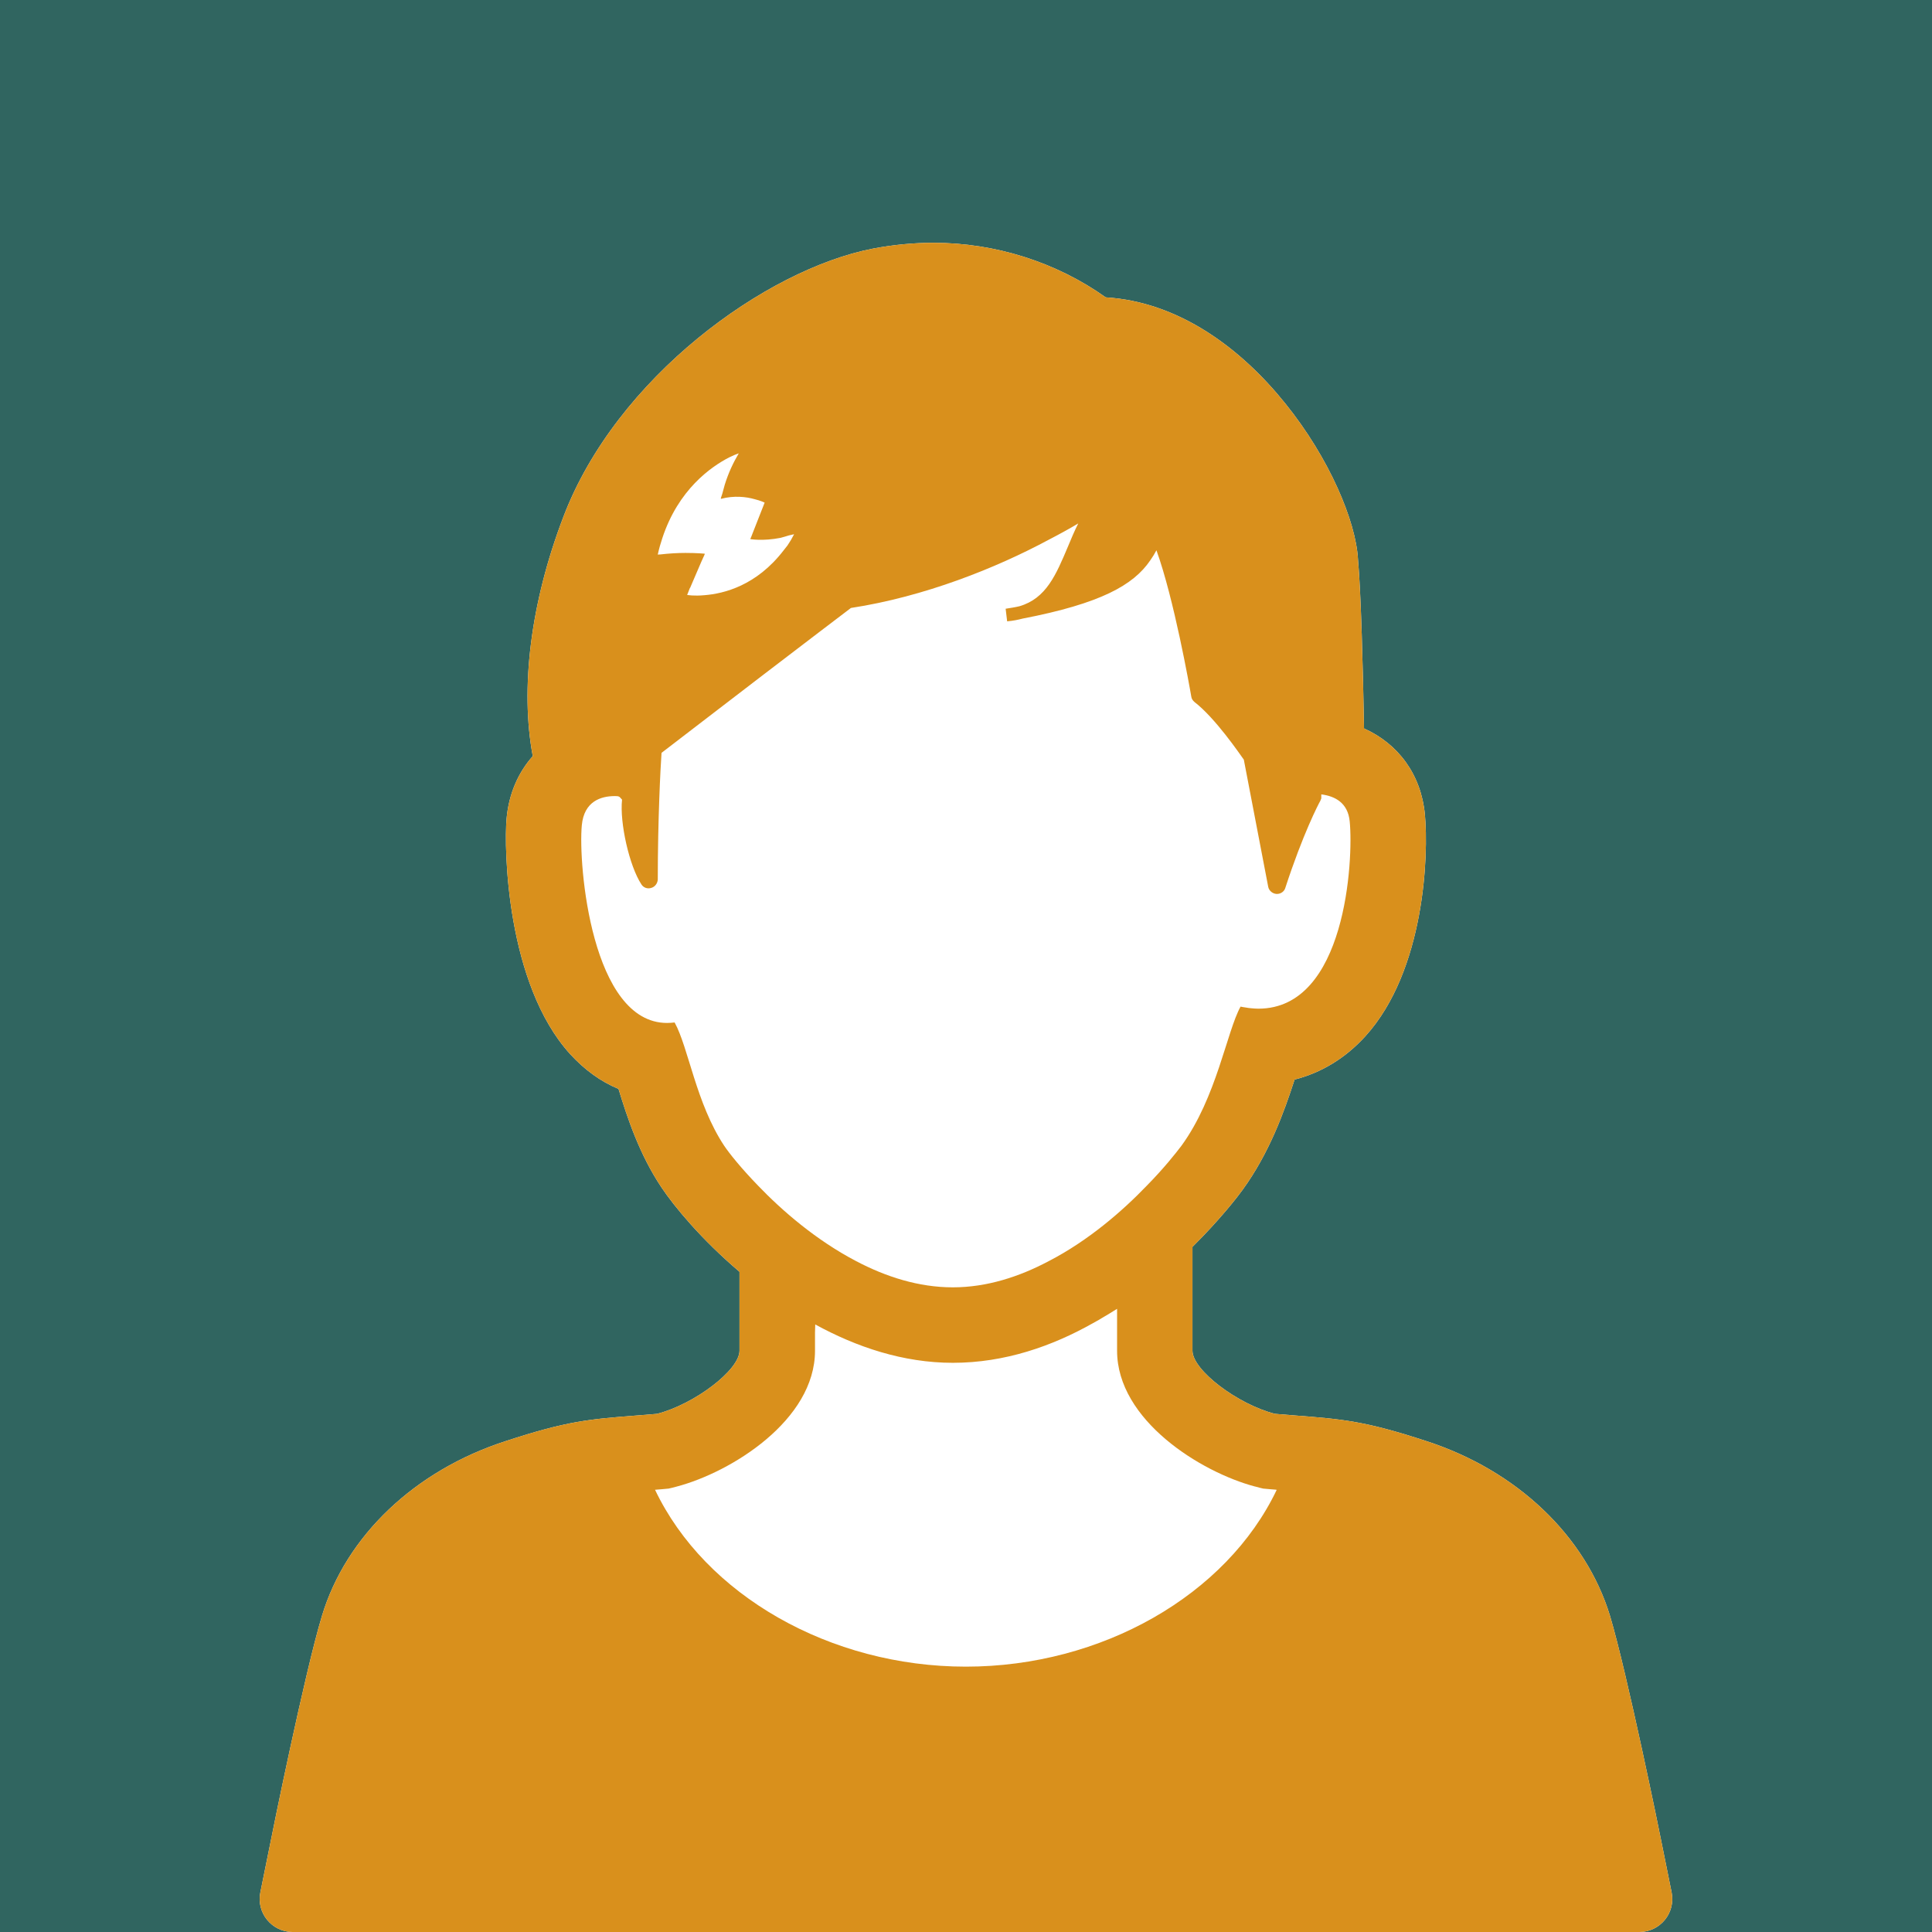 <?xml version="1.0" encoding="utf-8"?>
<!-- Generator: Adobe Illustrator 12.0.0, SVG Export Plug-In . SVG Version: 6.00 Build 51448)  -->
<!DOCTYPE svg PUBLIC "-//W3C//DTD SVG 1.1//EN" "http://www.w3.org/Graphics/SVG/1.1/DTD/svg11.dtd">
<svg  version="1.1" id="レイヤー_1" xmlns="http://www.w3.org/2000/svg" xmlns:xlink="http://www.w3.org/1999/xlink" width="114.374" height="114.374"
	 viewBox="0 0 114.374 114.374" overflow="visible" enable-background="new 0 0 114.374 114.374" xml:space="preserve">
<rect x="0" y="0" width="114.374" height="114.374" fill="#333333" stroke="none"/>
<rect x="0" opacity="0.5" fill="#2F988E" width="114.374" height="114.374"/>
<g>
	<g>
		<g>
			<path fill="#FFFFFF" d="M98.96,112.028l-0.609-3.016c-0.075-0.402-2.025-9.961-3.039-13.354
				c-1.443-4.735-5.509-8.607-10.883-10.349c-3.634-1.191-4.959-1.297-7.848-1.52c-0.342-0.03-0.699-0.061-1.102-0.09
				c-2.219-0.565-4.885-2.59-4.885-3.736v-6.15c1.639-1.623,2.681-2.979,2.949-3.35c1.594-2.188,2.471-4.615,3.096-6.553
				c1.579-0.401,3.009-1.265,4.186-2.561c3.543-3.9,3.752-10.795,3.528-13.132c-0.223-2.368-1.578-4.185-3.603-5.093
				c-0.061-3.469-0.18-8.07-0.357-10.006c-0.121-2.248-1.684-5.986-4.305-9.232c-2.605-3.246-6.282-6.016-10.631-6.283
				c-2.903-2.068-6.521-3.23-10.199-3.23c-1.191,0-2.383,0.119-3.573,0.343c-6.374,1.235-15.202,7.653-18.329,15.872
				c-1.967,5.137-2.562,10.215-1.816,14.175c-0.865,0.968-1.415,2.233-1.549,3.679c-0.164,1.771-0.016,9.812,3.767,13.966
				c0.849,0.924,1.802,1.622,2.858,2.055c0.506,1.653,1.221,3.856,2.547,5.837c0.744,1.117,2.367,3.082,4.615,4.988v4.676
				c0,1.146-2.68,3.171-4.885,3.736c-0.4,0.029-0.773,0.06-1.101,0.09c-2.903,0.223-4.214,0.328-7.847,1.52
				c-5.391,1.741-9.456,5.613-10.885,10.349c-1.027,3.394-2.963,12.952-3.037,13.354l-0.611,3.016
				c-0.246,1.213,0.681,2.346,1.918,2.346h79.712C98.281,114.374,99.207,113.241,98.96,112.028z"/>
		</g>
	</g>
	<g>
		<g>
			<path fill="#D9901C" d="M98.96,112.028l-0.609-3.016c-0.075-0.402-2.025-9.961-3.039-13.354
				c-1.443-4.735-5.509-8.607-10.883-10.349c-3.634-1.191-4.959-1.297-7.848-1.52c-0.342-0.03-0.699-0.061-1.102-0.09
				c-2.219-0.565-4.885-2.59-4.885-3.736v-6.15c1.639-1.623,2.681-2.979,2.949-3.35c1.594-2.188,2.471-4.615,3.096-6.553
				c1.579-0.401,3.009-1.265,4.186-2.561c3.543-3.9,3.752-10.795,3.528-13.132c-0.223-2.368-1.578-4.185-3.603-5.093
				c-0.061-3.469-0.18-8.07-0.357-10.006c-0.121-2.248-1.684-5.986-4.305-9.232c-2.605-3.246-6.282-6.016-10.631-6.283
				c-2.903-2.068-6.521-3.23-10.199-3.23c-1.191,0-2.383,0.119-3.573,0.343c-6.374,1.235-15.202,7.653-18.329,15.872
				c-1.967,5.137-2.562,10.215-1.816,14.175c-0.865,0.968-1.415,2.233-1.549,3.679c-0.164,1.771-0.016,9.812,3.767,13.966
				c0.849,0.924,1.802,1.622,2.858,2.055c0.506,1.653,1.221,3.856,2.547,5.837c0.744,1.117,2.367,3.082,4.615,4.988v4.676
				c0,1.146-2.68,3.171-4.885,3.736c-0.4,0.029-0.773,0.06-1.101,0.09c-2.903,0.223-4.214,0.328-7.847,1.52
				c-5.391,1.741-9.456,5.613-10.885,10.349c-1.027,3.394-2.963,12.952-3.037,13.354l-0.611,3.016
				c-0.246,1.213,0.681,2.346,1.918,2.346h79.712C98.281,114.374,99.207,113.241,98.96,112.028z M63.833,30.987
				c-0.229,0.449-0.419,0.91-0.606,1.359c-0.715,1.696-1.296,3.081-2.875,3.543c-0.253,0.061-0.535,0.104-0.818,0.148l0.089,0.746
				c0.343-0.03,0.642-0.09,0.923-0.164c4.611-0.889,6.552-1.983,7.542-3.436c0.141-0.196,0.263-0.398,0.373-0.606
				c1.04,2.878,1.958,8.048,2.062,8.657c0.016,0.134,0.09,0.238,0.193,0.327c1.236,0.954,2.681,3.082,2.918,3.41l1.445,7.534
				c0.045,0.223,0.253,0.402,0.492,0.416c0,0,0.014,0,0.029,0c0.224,0,0.431-0.148,0.49-0.356c1.043-3.202,1.967-4.974,2.07-5.151
				l0.06-0.15v-0.235l0.001-0.002c0.804,0.104,1.577,0.491,1.682,1.607c0.223,2.278-0.223,11.079-5.405,11.079
				c-0.124,0-0.257-0.01-0.388-0.021c-0.129-0.011-0.256-0.024-0.375-0.05c-0.098-0.015-0.193-0.025-0.294-0.051
				c-0.818,1.476-1.415,5.376-3.499,8.236c-0.328,0.431-1.027,1.324-2.055,2.367c-1.415,1.475-3.439,3.245-5.807,4.467
				c-1.742,0.924-3.663,1.549-5.674,1.549c-2.024,0-3.961-0.625-5.718-1.549c-2.368-1.237-4.393-2.992-5.807-4.467
				c-1.012-1.043-1.712-1.921-2.011-2.367c-1.667-2.518-2.114-5.823-2.933-7.297c-0.149,0.016-0.313,0.029-0.446,0.029
				c-4.467,0-5.271-9.365-5.048-11.703c0.134-1.43,1.146-1.728,1.95-1.728c0.073,0,0.142,0.004,0.207,0.013
				c0.023,0.008,0.052,0.023,0.08,0.039c0.049,0.052,0.097,0.108,0.145,0.157c-0.148,1.37,0.432,3.931,1.146,5.019
				c0.119,0.192,0.357,0.281,0.58,0.208c0.224-0.06,0.373-0.269,0.389-0.491c0-3.56,0.163-6.686,0.223-7.505
				c1.369-1.058,3.812-2.919,6.075-4.661c2.412-1.846,4.704-3.588,5.137-3.916c4.356-0.666,8.591-2.365,11.691-4.029
				C62.702,31.633,63.303,31.304,63.833,30.987z M75.58,88.2c-2.971,6.23-10.36,10.465-18.4,10.465
				c-8.041,0-15.434-4.237-18.402-10.471c0.113-0.01,0.207-0.017,0.327-0.027h0.015c0.148-0.014,0.298-0.03,0.461-0.043
				c0.15-0.031,0.313-0.074,0.478-0.119c3.23-0.85,8.189-3.932,8.189-8.041v-1.085l0.014-0.472c2.438,1.336,5.203,2.271,8.146,2.271
				c3.074,0,5.885-0.985,8.306-2.354c0.11-0.062,0.222-0.119,0.331-0.184c0.052-0.029,0.101-0.061,0.151-0.092
				c0.312-0.182,0.624-0.367,0.935-0.566v2.482c0,4.109,4.959,7.191,8.176,8.041h0.014c0.164,0.045,0.313,0.088,0.462,0.119
				c0.163,0.013,0.328,0.029,0.476,0.043h0.016c0.092,0.008,0.17,0.014,0.252,0.021L75.58,88.2z M43.734,26.839
				c-0.322,0.543-0.614,1.157-0.834,1.874c-0.047,0.172-0.096,0.351-0.143,0.526l-0.088,0.263c0.005-0.001,0.011-0.001,0.016-0.002
				c-0.002,0.01-0.005,0.021-0.008,0.032c0.789-0.209,1.504-0.119,1.98,0.015c0.371,0.089,0.61,0.208,0.61,0.208l-0.655,1.668
				l-0.153,0.391l-0.035,0.07h0.007l-0.012,0.031c0,0,0.729,0.133,1.787-0.074c0.154-0.037,0.33-0.096,0.502-0.146
				c0.103-0.024,0.19-0.047,0.303-0.069c-0.115,0.229-0.244,0.446-0.389,0.661c-0.074,0.09-0.148,0.193-0.223,0.283
				c-1.608,2.1-3.544,2.576-4.705,2.666c-0.609,0.057-0.986-0.012-1.006-0.014c-0.002-0.003-0.006-0.003-0.007-0.004l0.163-0.415
				h0.016c0,0,0,0,0-0.015l0.652-1.518l0.209-0.461l-0.012-0.001l0.014-0.03c0,0-0.462-0.045-1.146-0.045
				c-0.436,0-0.962,0.029-1.491,0.09c-0.049,0.004-0.097,0.004-0.146,0.007c0.074-0.341,0.163-0.651,0.266-0.96
				c0.947-2.891,2.889-4.24,3.959-4.791C43.41,26.959,43.611,26.876,43.734,26.839z"/>
		</g>
	</g>
</g>
</svg>
